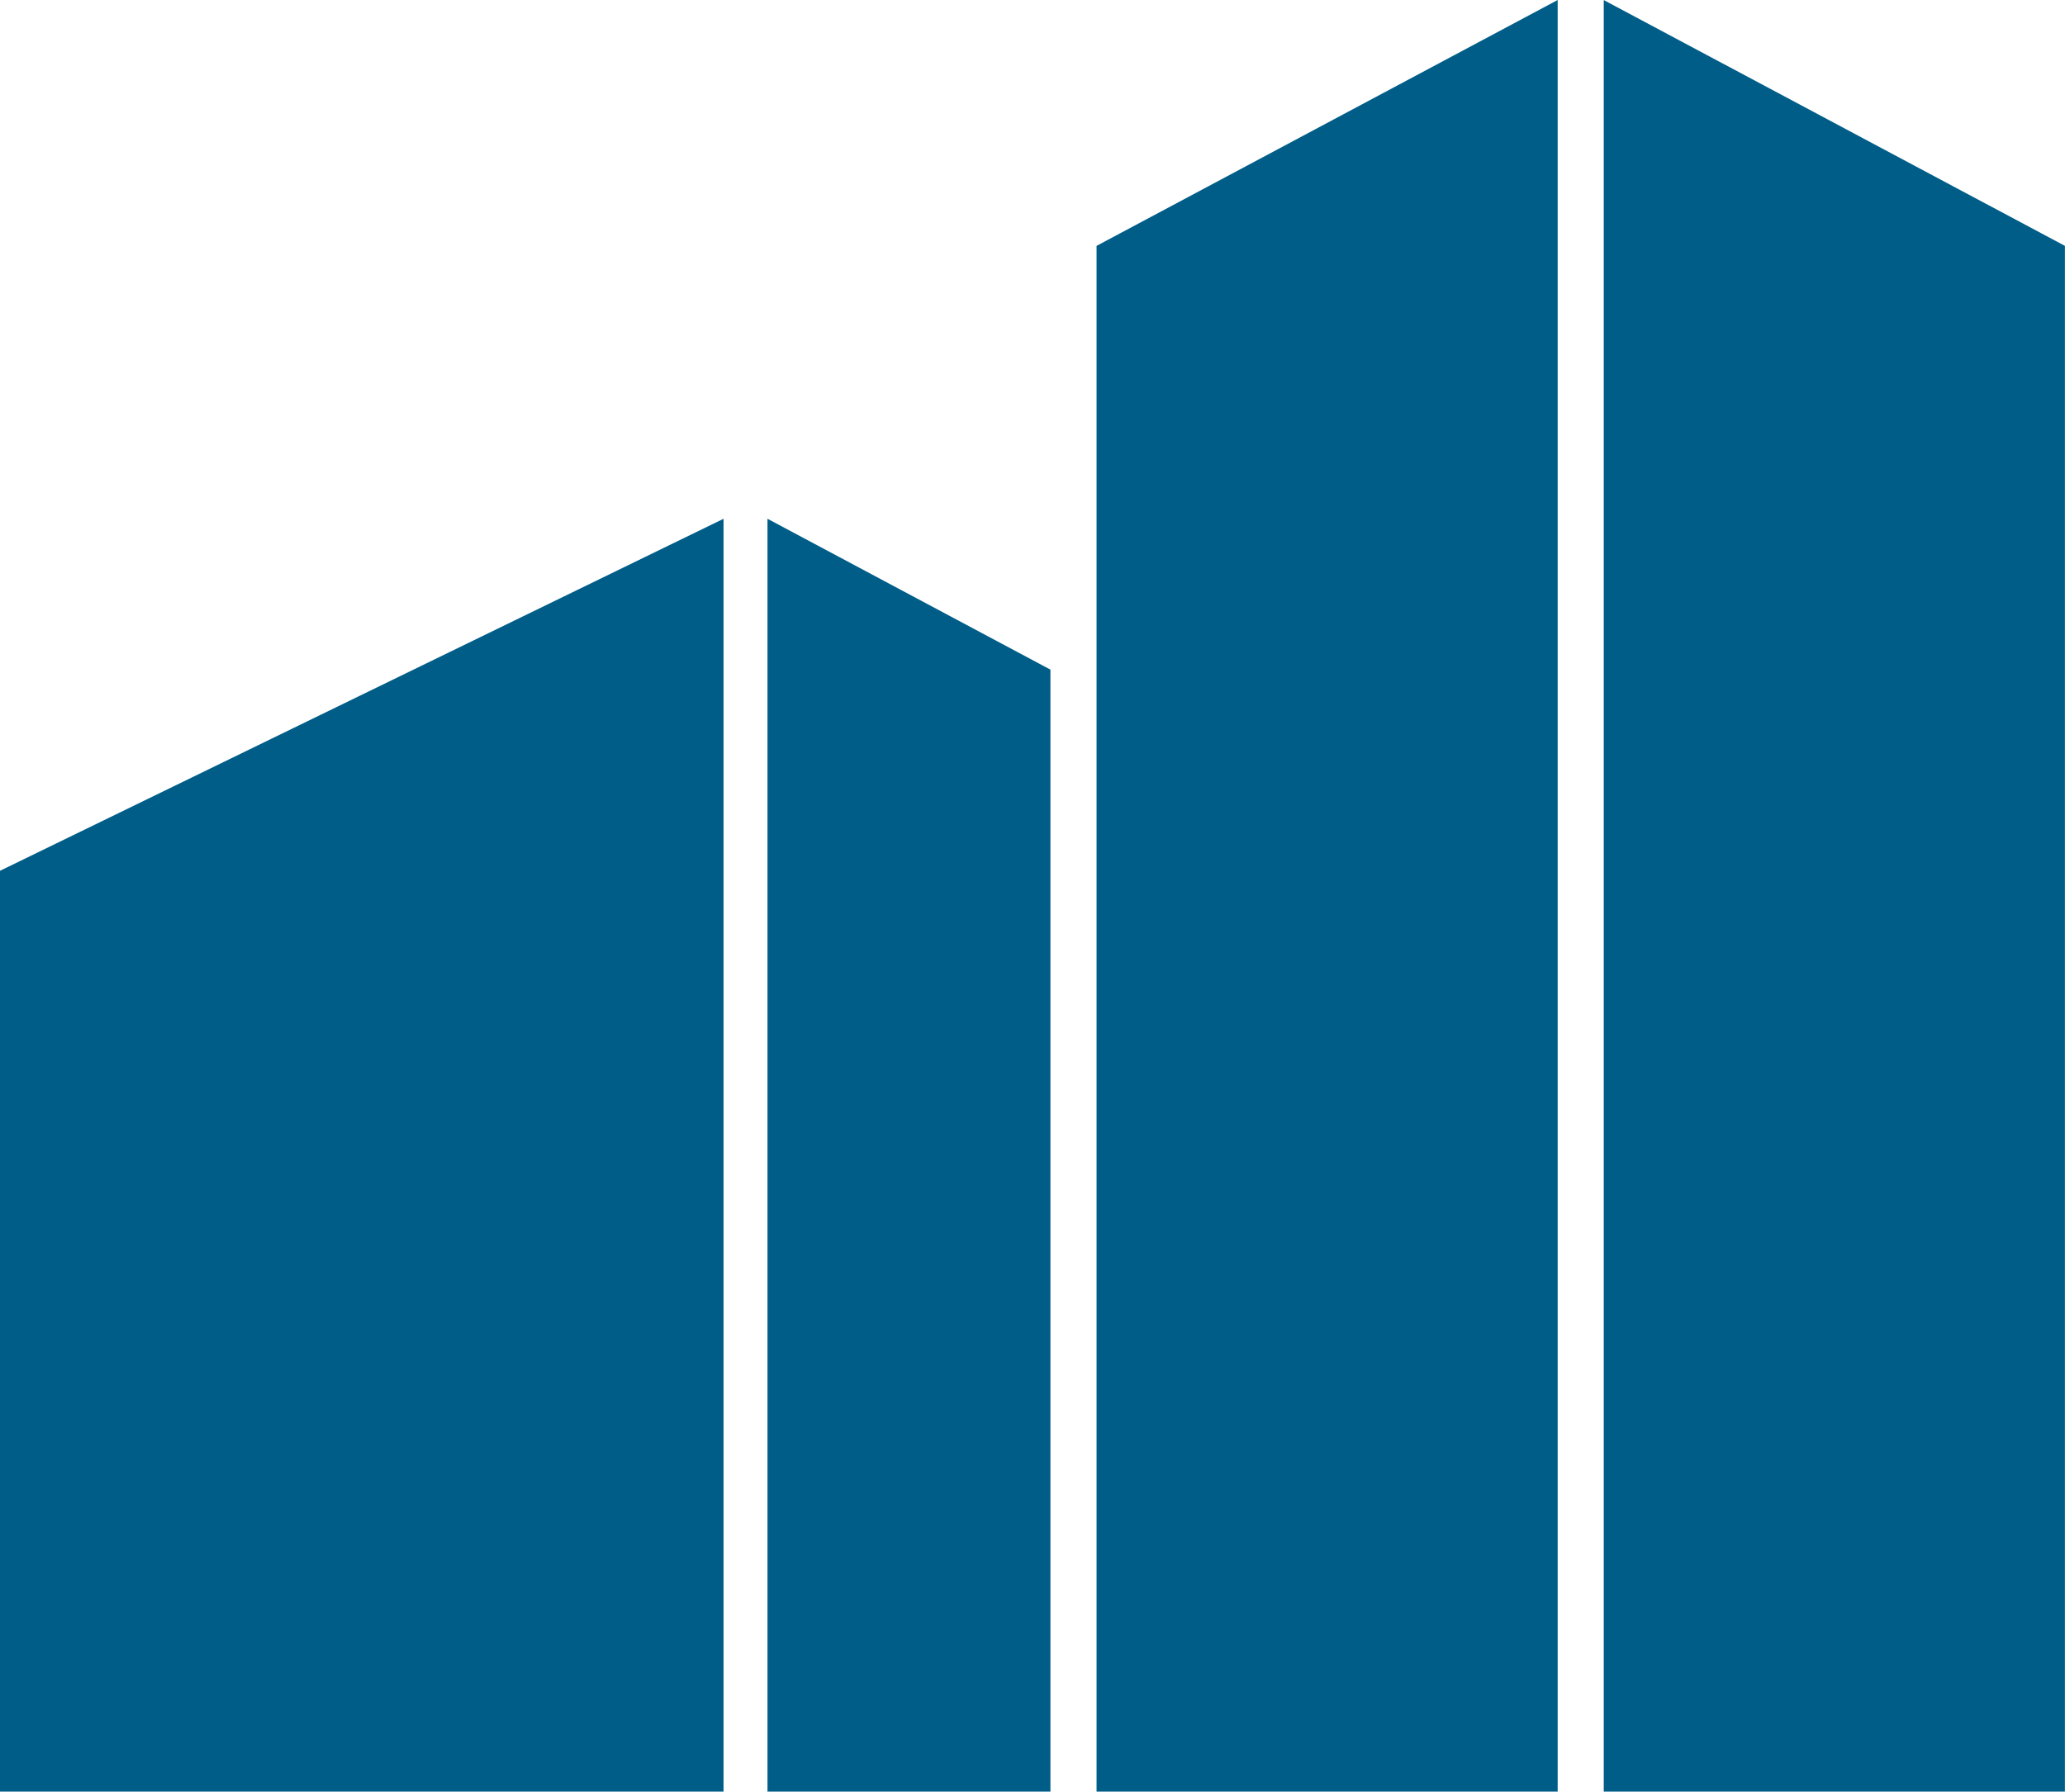 <?xml version="1.0" encoding="UTF-8"?>
<svg xmlns="http://www.w3.org/2000/svg" id="urban-buildings-towers" width="100.176" height="86.938" viewBox="0 0 100.176 86.938">
  <path id="Tracciato_55" data-name="Tracciato 55" d="M53.195,14.395l22.37-11.93V89.4H53.195ZM77.8,2.468V89.4h22.372V14.395ZM0,89.4H35.1V27.638L0,44.718Zm37.232,0H50.958V34.957l-13.726-7.32V89.4Z" transform="translate(0 -2.465)" fill="#005d88"></path>
</svg>
